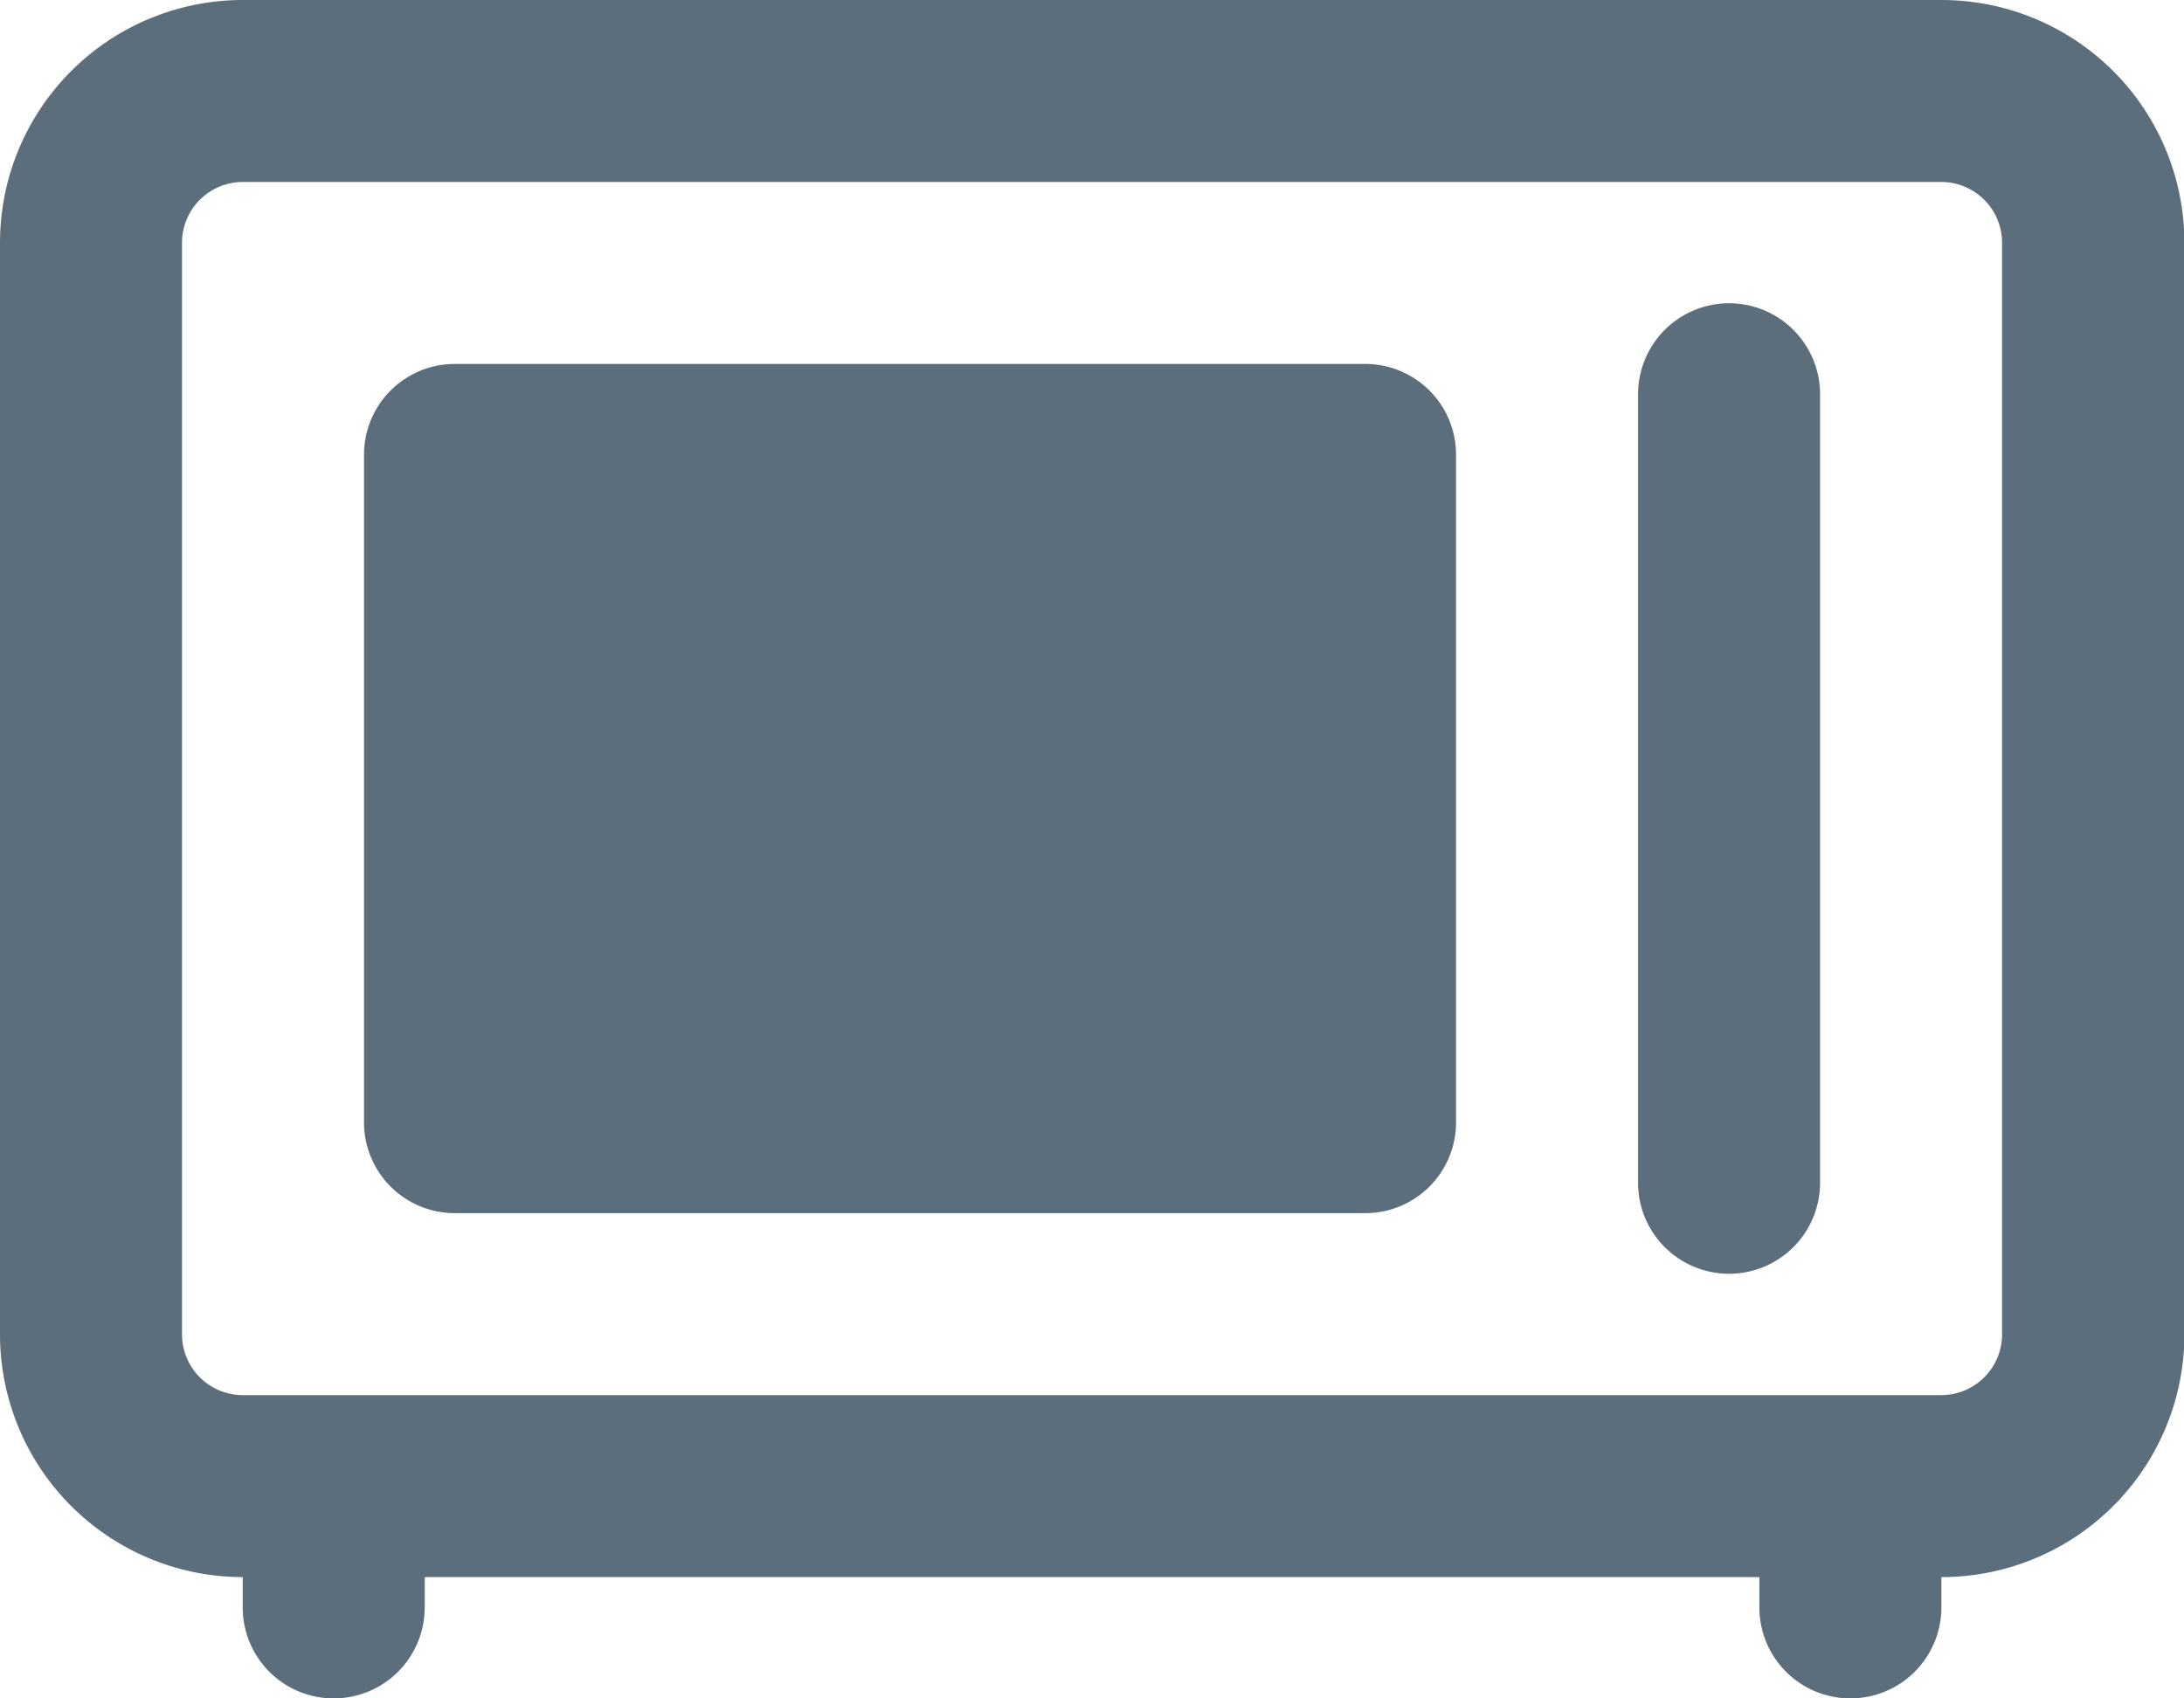 <svg xmlns="http://www.w3.org/2000/svg" width="27.095" height="21.074" viewBox="0 0 27.095 21.074">
  <path id="microwave-regular" d="M24.085,34.258a.755.755,0,0,1,.753.753V48.558a.755.755,0,0,1-.753.753H3.011a.755.755,0,0,1-.753-.753V35.011a.755.755,0,0,1,.753-.753ZM3.011,32A3.013,3.013,0,0,0,0,35.011V48.558a3.013,3.013,0,0,0,3.011,3.011v.376a1.129,1.129,0,1,0,2.258,0v-.376H21.827v.376a1.129,1.129,0,1,0,2.258,0v-.376A3.013,3.013,0,0,0,27.1,48.558V35.011A3.013,3.013,0,0,0,24.085,32Zm17.311,4.892v9.784a1.129,1.129,0,1,0,2.258,0V36.892a1.129,1.129,0,1,0-2.258,0ZM5.645,36.516a1.126,1.126,0,0,0-1.129,1.129v8.279a1.126,1.126,0,0,0,1.129,1.129h11.29a1.126,1.126,0,0,0,1.129-1.129V37.645a1.126,1.126,0,0,0-1.129-1.129Z" transform="translate(0 -32)" fill="#5c6e7b"/>
</svg>
